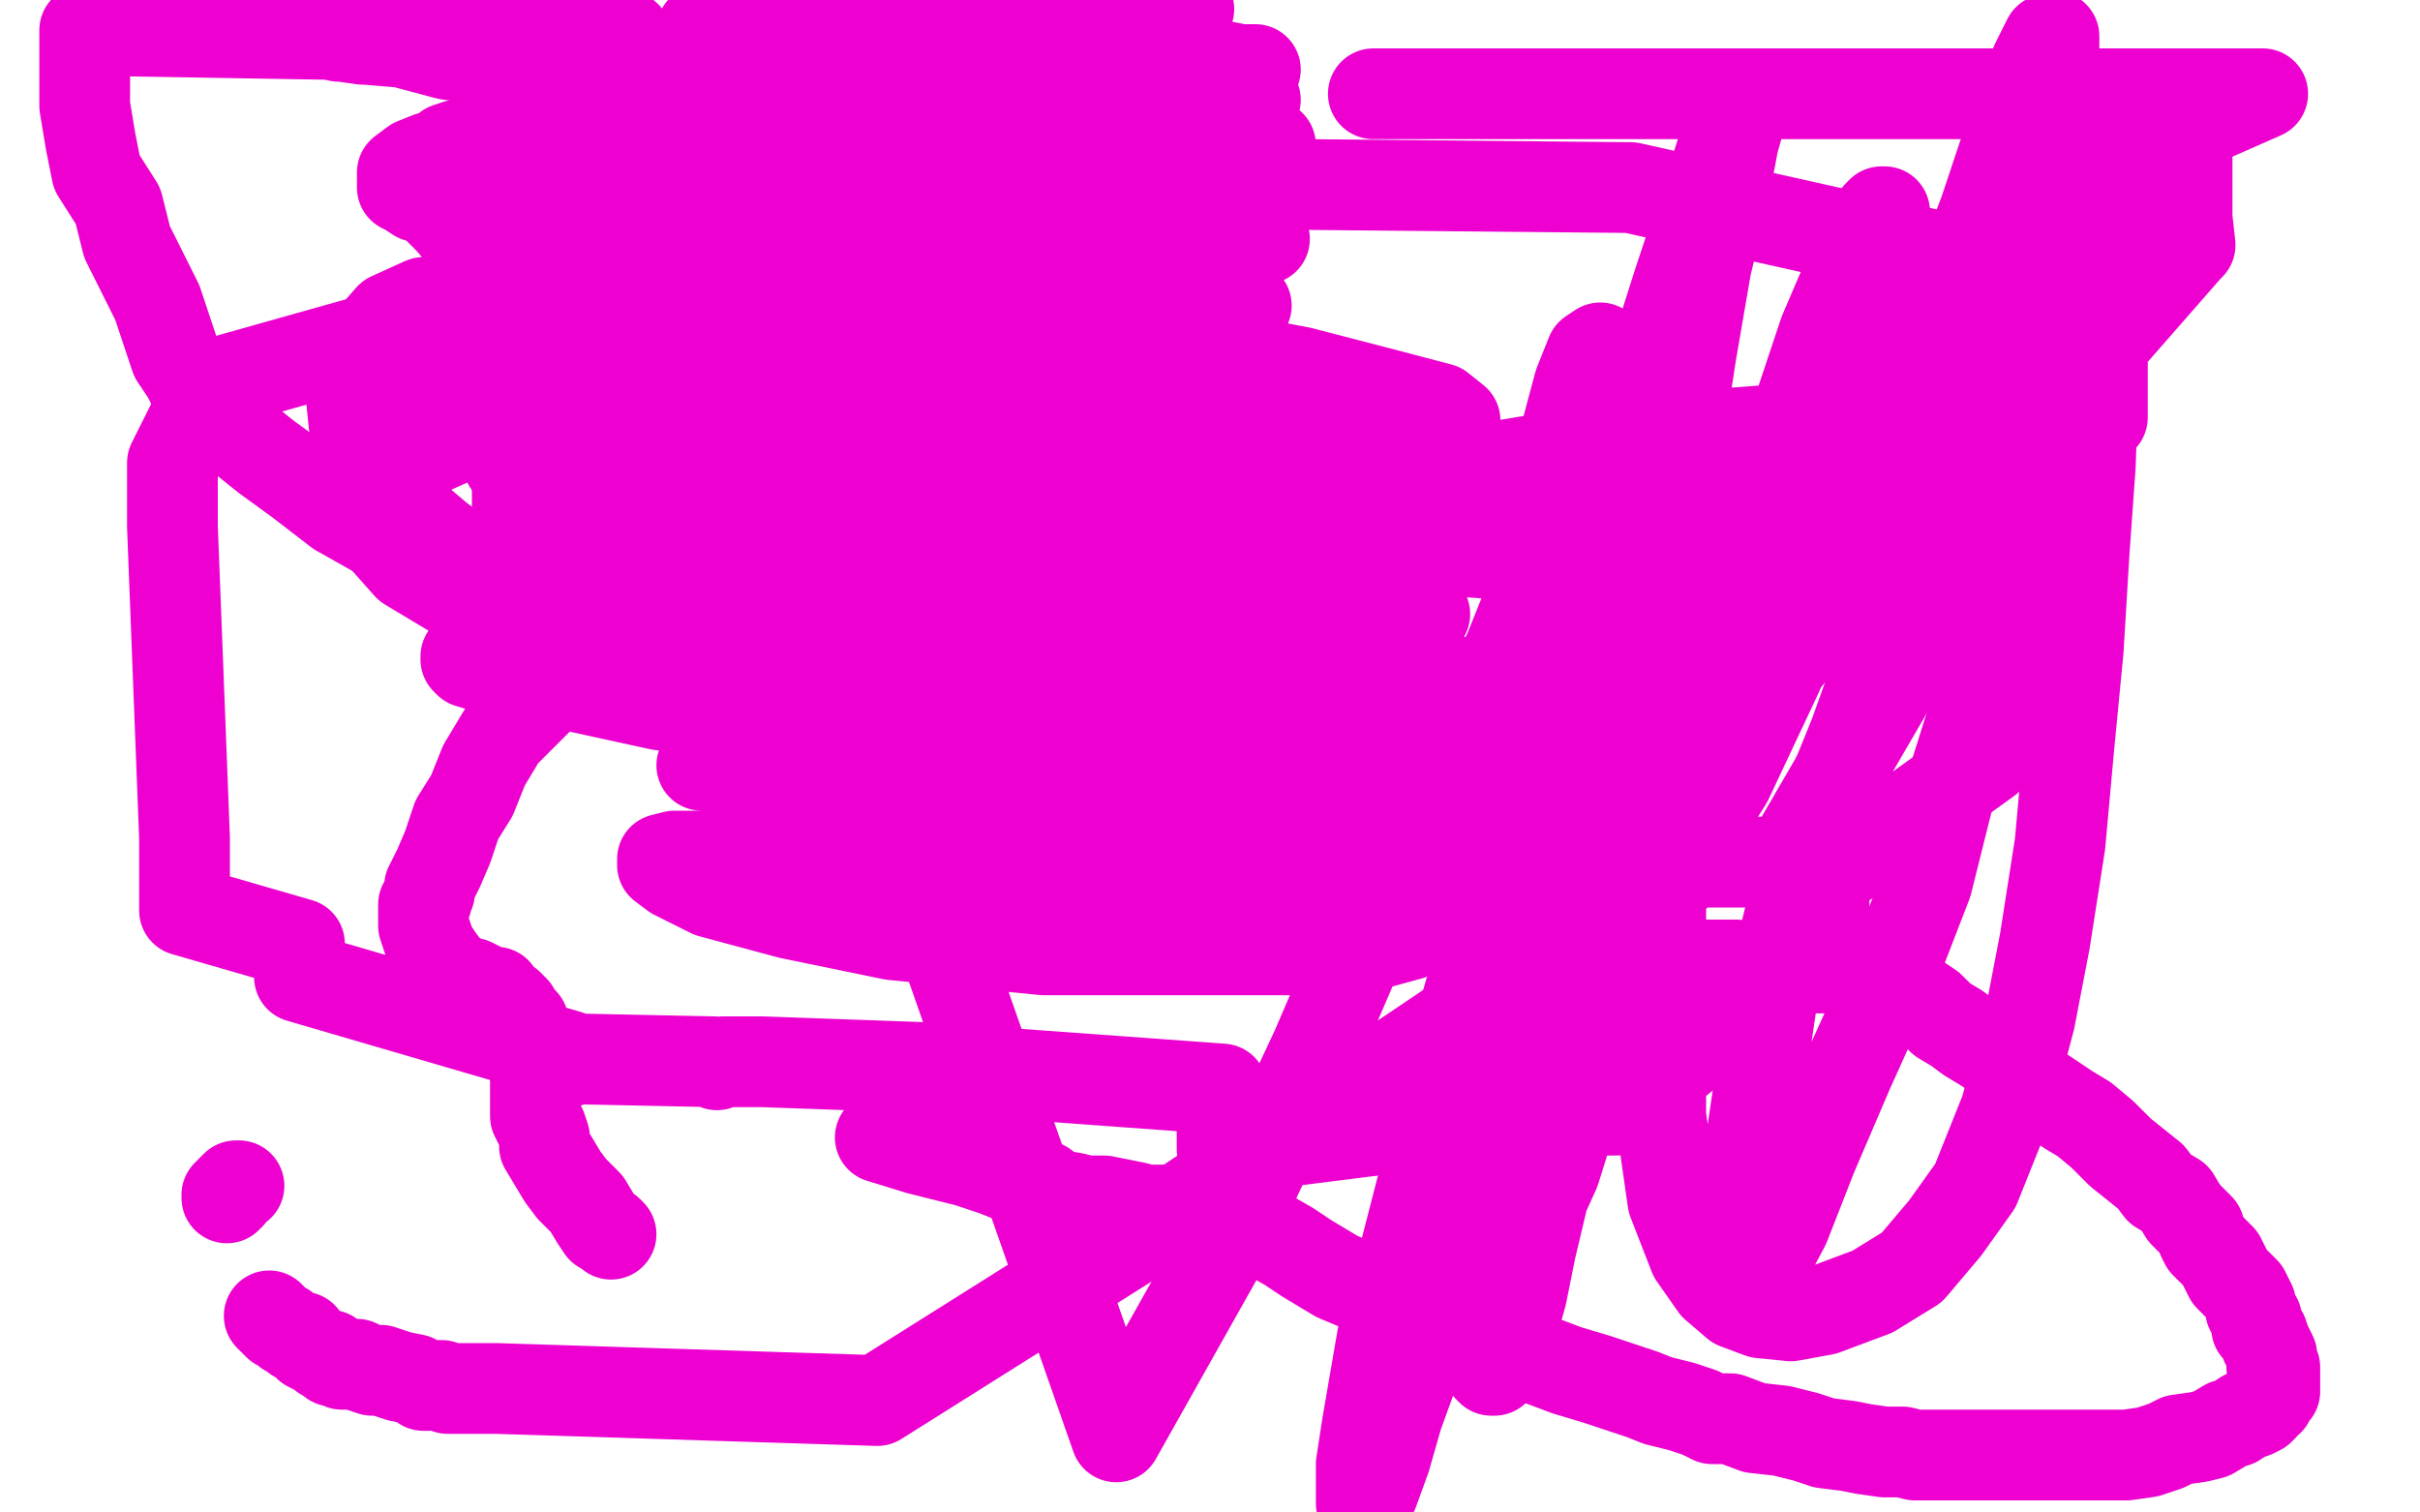 <?xml version="1.0" standalone="no"?>
<!DOCTYPE svg PUBLIC "-//W3C//DTD SVG 1.1//EN"
"http://www.w3.org/Graphics/SVG/1.1/DTD/svg11.dtd">

<svg width="800" height="500" version="1.1" xmlns="http://www.w3.org/2000/svg" xmlns:xlink="http://www.w3.org/1999/xlink" style="stroke-antialiasing: false"><desc>This SVG has been created on https://colorillo.com/</desc><rect x='0' y='0' width='800' height='500' style='fill: rgb(255,255,255); stroke-width:0' /><circle cx="384.5" cy="111.5" r="2" style="fill: #000000; stroke-antialiasing: false; stroke-antialias: 0; opacity: 1.0"/>
<circle cx="304.5" cy="108.5" r="2" style="fill: #000000; stroke-antialiasing: false; stroke-antialias: 0; opacity: 1.0"/>
<polyline points="297,107 298,107 298,107 371,106 385,106 384,121 384,122 384,122 384,142 384,143 384,143 384,144 384,144 383,157 383,158 383,158 383,159 383,159 383,160 383,160 383,160 383,160 380,167 379,168 379,168 378,167 378,167 378,167 378,167 376,174 375,174 375,174 375,174 375,174 374,174 374,174 374,174 374,174 371,181 370,181 370,181 369,181 369,181 368,181 368,181 368,181 368,181 367,181 367,181 363,184 362,184 362,184 361,184 361,184 356,184 355,184 355,184 354,184 354,184 353,184 353,184 349,184 349,184 349,184 348,184 348,184 347,184 347,184 343,184 342,184 342,184 341,184 341,184 337,183 332,182 332,181 332,181 332,181 332,181 326,178 326,177 326,177 326,176 326,176 326,176 326,176 326,175 326,175 321,172 320,172 320,172 320,172 320,172 319,172 319,172 313,164 313,163 313,163 313,162 313,162 313,162 313,162 313,161 313,161 313,160 313,160 304,152 303,152 303,152 303,152 303,152 302,152 302,152 302,152 302,152 302,152 302,152 301,152 301,152 301,152 301,152 299,142 299,141 299,141 299,141 299,141 299,140 299,140 299,139 299,139 299,138 299,138 299,137 299,137 296,122 296,121 296,121 296,120 296,120 296,119 296,119 296,106 296,108 296,109 296,109 296,110 296,110 296,111 296,111 296,112 296,112 296,113 296,113 296,114 296,114 296,115 296,115 296,116 296,116 296,117 296,117 295,131 295,132 295,132 295,133 295,133 295,134 295,134 295,135 295,135 295,136 295,136 295,137 295,137 295,138 295,138 295,139 295,139 295,140 295,140 295,141 295,141 295,142 295,142 295,144 295,144 295,152 295,153 295,153 295,154 295,154 295,155 295,155 295,156 295,156 295,157 295,157 295,158 295,158 295,159 295,159 307,169 307,170 307,170 307,171 307,171 307,172 307,172 307,173 307,173 307,174 307,174 307,174 307,174 307,174 319,179 321,179 321,179 322,179 322,179 323,179 323,179 324,179 324,179 325,179 325,179 326,179 326,179 328,179 328,179 329,179 329,179 330,179 330,179 332,179 333,179 345,181 346,181 346,181 347,181 347,181 348,181 348,181 349,181 349,181 350,181 350,181 350,181 350,181 352,181 352,181 353,181 353,181 354,181 354,181 356,181 356,181 357,181 357,181 360,181 360,181 361,181 361,181 362,181 363,181" style="fill: none; stroke: #000000; stroke-width: 5; stroke-linejoin: round; stroke-linecap: round; stroke-antialiasing: false; stroke-antialias: 0; opacity: 1.0"/>
<polyline points="319,165 318,165 318,165 318,166 318,166 318,167 318,167 318,168 318,168 318,169 318,169 318,168 318,167 317,165 316,164 315,163 315,161 314,161 314,159 313,159 312,158 312,159 312,160 312,161 312,162 312,163 312,164 313,165 313,166 314,166 314,165 314,164 314,163 314,162 313,161 312,158 311,158 310,156 310,155 309,154 308,154 308,153 307,153 307,154 307,155 307,156 307,157 307,156 307,155 307,154 307,153 306,152 305,151 304,151 304,150 305,152 305,153 307,154 308,156 309,158 310,159 311,160 311,162 312,163 313,164 313,165 314,165 315,165 316,165 316,166 317,166 318,166 319,166 320,167 321,167 322,167 322,168 323,168 323,169 324,169 325,169 326,169 327,169 327,170 326,170 325,170 324,170 323,170 322,170 321,169 320,169 320,170 321,170 322,170 323,170 324,170 324,171 324,172 325,172 326,172 327,172 328,172 329,172 330,172 331,172 330,173 329,173 329,174 328,174 326,174 325,174 324,174 323,174 322,174 321,174 320,174 319,174 318,173 318,172 317,171 316,170 315,169 315,168 314,167 313,167 313,166 313,165 312,165 312,164 311,164 310,163 310,162 309,161 308,161 308,160 307,159 307,158 306,158 306,157 305,157 305,156 305,155 304,155 304,154 304,153 304,152 304,151 304,152 303,152 303,153 303,154 303,152 303,151 303,150 303,149 303,148 303,147 303,146 303,145 303,144 303,143 303,142 303,141 303,140 303,139 303,138 303,137 303,136 303,135 303,134 303,133 303,132 303,131 303,130 303,129 303,128 303,127 305,129 305,132 307,134 308,136 309,139 311,141 312,144 313,145 314,146 314,147 314,148 314,149 314,151 314,153 314,154 314,155 314,157 314,158 314,159 314,160 314,161 314,162 314,163 314,164 314,165 314,166 314,167 314,168 314,169 314,170 314,171 314,172 314,173 313,173 312,173 312,172 311,171 310,171 309,170 309,169 308,169 308,168 308,167 307,167 307,166 306,166 306,165 305,165 304,164 304,163 303,163 303,162 302,162 302,161 302,160 302,159 302,158" style="fill: none; stroke: #ffffff; stroke-width: 5; stroke-linejoin: round; stroke-linecap: round; stroke-antialiasing: false; stroke-antialias: 0; opacity: 1.0"/>
<polyline points="337,179 336,179 336,179 335,179 334,179 333,179 332,179 331,179 330,179 329,179 328,179 326,179 325,179 324,179 323,179 322,179 321,179 320,179 319,179 319,178 318,178 317,178 316,178 316,177 315,177 315,176 314,176 313,176 312,176 312,175 311,175 310,174 310,174 310,173 310,173 309,173 309,173 308,173 308,173 308,172 308,172 307,172 307,172 306,171 306,171 306,170 306,170 305,170 305,170 304,170 304,170 304,169 303,168 302,168 302,167 302,166 301,166 301,165 301,164 300,164 300,163 300,162 299,162 299,161 298,161 298,160 298,159 297,158 296,158 296,157 296,156 296,155 295,154 295,153 295,152 295,151 295,150 295,149 295,148" style="fill: none; stroke: #000000; stroke-width: 5; stroke-linejoin: round; stroke-linecap: round; stroke-antialiasing: false; stroke-antialias: 0; opacity: 1.0"/>
<polyline points="298,108 297,108 297,108 296,108 296,108 295,108 295,108 293,108 293,108 293,109 293,109 292,109 292,109 290,110 290,110 289,110 289,110 288,111 288,111 288,112 288,112 287,113 286,114 285,115 283,117 282,118 281,120 279,121 278,123 276,125 275,126 274,128 272,129 272,131 271,131 270,133 269,134 267,135 267,136 266,137 264,138 264,139 263,140 262,141 261,142 260,143 259,143 259,144 258,144 258,145 257,145 256,147 255,148 254,149 253,150 252,152 252,153 251,154 250,155 250,156 249,157 249,158 249,159 248,159 248,161 247,162 246,164 245,165 244,165 244,166 243,166 242,167 241,168 241,166 241,165 241,164 242,163 243,162 243,161 243,160 243,159 243,158 243,157 244,155 244,154 244,153 244,152 245,152 245,151 245,150 245,149 246,149 246,148 246,147 246,146 247,145 247,144 248,143 248,142 249,142 249,141 250,140 250,139 251,137 252,136 252,135 253,135 254,134 254,133 255,132 256,132 256,131 257,130 258,129 259,128 260,127 260,126 261,125 261,124 262,123 263,122 264,122 264,121 265,120 265,119 265,118 266,118 266,116 267,116 268,115 268,114 269,114 269,113 270,113 270,112 271,111 272,111 273,110 273,109 274,109 274,108 275,107 276,106 277,106 277,105 277,104 278,104 279,103 280,102 280,101 281,101 282,100 283,100 284,99 285,99 286,98 287,98 287,97 288,97 289,97 290,97 291,97 292,97 294,96 295,95 296,95 297,94 298,94 299,94 300,94 300,93 301,93 302,93 303,92 304,92 305,92 305,91 306,91 307,91 308,91 308,90 309,89 310,89 312,89 312,88 313,88 313,87 314,87 315,86 316,86 317,86 318,85 319,85 320,85" style="fill: none; stroke: #ed00d0; stroke-width: 5; stroke-linejoin: round; stroke-linecap: round; stroke-antialiasing: false; stroke-antialias: 0; opacity: 1.0"/>
<polyline points="300,104 300,105 300,105 299,106 299,106 298,107 298,107 298,109 298,109 297,109 297,109 296,111 296,111 295,113 295,113 295,115 295,115 294,116 294,116 293,117 293,117 293,118 293,118 292,120 292,120 291,121 291,121 291,124 290,125 289,128 288,129 287,132 286,133 286,134 285,136 285,139 284,140 283,142 283,143 282,145 282,146 281,147 280,150 280,151 280,152 280,154 279,157 279,158 279,160 279,161 279,164 279,166 279,168 279,171 279,173 279,175 279,176 279,178 279,180 279,181 278,183 278,184 278,186 278,187 278,188 278,189 278,191 278,192 278,194 278,195 278,197 278,198 278,199 278,201 278,202 278,203 278,204 278,206 278,207 278,208 278,209 278,211 278,212 278,213 278,214 278,215 278,216 278,217 278,216 278,215 278,213 278,212 279,210 280,209 280,207 282,205 282,203 283,201 284,199 285,196 286,194 286,193 286,191 287,189 288,186 289,183 291,180 293,176 294,172 297,169 298,167 301,163 302,161 303,158 304,157 305,155 306,153 307,151 308,149 309,147 310,145 311,142 312,139 313,138 313,136 313,135 313,133 313,132 314,131 314,130 315,129 315,128 315,127 315,126 316,125 316,124 317,123 318,121 319,121 320,120 320,119 321,119 321,118 323,117 324,117 325,116 326,115 326,114 324,117 323,119 321,122 319,127 318,134 316,141 315,149 314,158 313,165 312,175 311,183 311,190 311,198 311,204 311,211 311,218 311,223 311,229 311,234 311,238 311,241 311,245 311,248 311,250 311,252 311,253 311,254 311,255 311,252 311,244 312,236 312,226 313,217 316,205 318,190 319,172 323,160 328,144 330,131 332,120 333,109 336,101 336,96 336,93 336,91 334,92 334,94 333,95 332,96 331,99 330,104 328,111 326,120 322,131 319,147 316,160 314,175 314,190 314,203 314,214 314,223 314,232 314,240 314,246 314,252 314,254 314,257 314,258 314,259 315,259 316,259 317,259 317,258 318,258 318,257 318,253 318,245 318,237 318,231 319,221 319,212 320,200 320,185 320,172 321,156 321,141 321,128 322,117 322,106 322,98 322,94 322,91 322,90 322,93 319,103 317,114 317,126 315,140 313,157 310,175 309,193 309,212 307,229 307,242 307,255 308,267 308,275 308,282 308,288 308,289 310,287 312,286 315,281 318,273 321,266 324,255 329,244 331,229 333,216 337,199 340,181 340,168 340,154 340,142 340,132 340,124 340,119 340,115 340,114 339,117 338,128 338,141 338,156 338,172 336,194 335,217 333,237 332,257 332,271 332,282 332,292 332,300 332,306 332,308 334,307 337,303 340,292 342,279 345,269 349,251 354,228 360,193 371,163 377,131 382,102 389,82 394,68 397,61 398,57 399,55 398,59 393,70 387,84 379,104 365,135 346,165 328,194 312,219 294,241 277,261 261,279 251,289 243,297 240,301 238,303 241,299 249,291 256,284 264,272" style="fill: none; stroke: #ed00d0; stroke-width: 5; stroke-linejoin: round; stroke-linecap: round; stroke-antialiasing: false; stroke-antialias: 0; opacity: 1.0"/>
<polyline points="427,295 422,295 422,295 411,295 411,295 402,295 402,295 391,295 391,295 376,295 376,295 363,295 363,295 349,295 349,295 335,295 335,295 321,295 321,295 308,295 308,295 300,295 300,295 296,295 296,295 293,295 293,295 302,295 315,296 330,297 344,298 361,299 375,299 385,299 394,299 398,299 400,299 397,299 389,298 374,295 353,291 328,290 300,288 275,287 253,287 238,287 229,287 224,287 223,287 227,287 241,287 255,287 273,287 298,287 317,287 336,287 356,287 369,287 379,287 389,285 396,285 397,285 396,285 392,285 381,285 365,285 340,285 318,285 291,285 275,285 260,285 252,285 247,285 246,285 247,285 253,283 262,278 276,276 291,273 306,271 318,269 331,266 344,264 354,263 360,261 364,260 365,260 364,260 362,261 358,263 351,265 340,266 330,268 320,268 308,268 296,268 283,268 272,265 264,264 258,262 256,262 257,262 261,262 271,262 286,262 306,262 333,262 364,263 392,265 416,265 429,265 440,265 444,265 442,265 436,265 425,263 407,262 384,259 361,258 337,258 312,258 292,256 276,256 262,256 253,256 250,256 254,255 262,255 271,255 286,255 300,255 315,255 328,255 341,255 356,255 367,255 376,255 384,255 388,254 389,253 390,253 386,253 375,254 362,255 343,253 316,253 289,253 264,253 250,253 238,253 232,253 233,253 238,252 247,250 261,248 277,248 301,248 325,245 343,242 357,242 368,240 379,238 386,236 390,235 391,234 388,234 380,234 368,234 354,234 338,234 324,234 311,234 302,234 294,232 289,232 289,231 292,229 296,227 306,225 313,223 324,222 335,220 345,218 355,216 365,211 374,207 384,204 390,202 393,200 394,200 391,200 384,200 372,198 357,198 337,198 315,198 301,198 286,198 277,198 270,198 267,198 271,196 277,194 286,193 297,193 309,191 322,191 335,189 349,187 361,185 370,185 380,182 385,182 387,182 388,182 387,182 384,183 379,184 369,186 357,189 343,190 331,191 318,191 305,191 294,188 286,186 284,185 283,185 284,184 287,181 293,178 301,176 313,174 327,173 344,171 357,170 372,167 385,165 396,163 406,162 410,161 411,161 409,161 405,161 400,161 389,163 377,165 364,166 345,167 329,167 314,167 300,167 289,165 280,163 277,162 280,160 287,158 296,158 308,156 323,156 336,156 351,156 363,154 372,154 379,153 382,152 385,151 387,149 388,149 387,149 383,149 374,149 365,149 353,149 340,149 325,149 312,149 302,146 294,144 289,141 289,140 292,139 298,135 306,132 317,131 330,130 345,130 361,128 374,128 384,128 393,128 399,127 403,127 404,126 404,125 402,125 399,125 391,127 383,127 368,127 355,127 341,127 324,127 311,127 298,124 287,123 280,122 276,121 278,121 283,121 292,122 303,123 316,124 328,124 342,125 356,125 368,125 379,125 387,125 392,125 395,124 397,121 398,121 396,121 388,121 378,122 363,122 347,122 330,120 310,120 296,118 284,116 276,115 270,114 269,114 273,114 281,110 290,109 301,109 313,107 326,107 341,107 353,107 365,105 377,105 385,105 390,105 393,105 394,105 392,105 387,107 380,108 371,110 361,111 350,113 338,116 329,118 316,119 305,119 291,119 275,119 262,117 247,116 238,116 234,115 233,115 235,115 242,114 252,114 264,114 278,114 294,114 311,114 325,114 340,114 353,114 368,111 377,110 390,107 399,106 405,105 409,102 412,101 410,101 403,101 395,101 385,101 374,101 362,101 349,101 336,99 324,99 312,95 303,92 297,89 295,87 294,86 295,85 298,83 302,82 308,81 315,79 325,78 335,75 345,74 357,73 369,73 381,71 389,71 394,71 396,70 395,70 391,72 384,74 376,75 365,78 353,78 339,79 325,79 311,79 294,77 280,76 265,74 253,72 247,70 245,70 247,69 254,69 264,69 277,69 291,69 306,69 324,69 339,69 355,69 369,69 381,67 392,66 399,66 404,65 407,63 402,63 395,63 386,63 377,63 366,64 355,64 342,64 331,64 321,64 310,64 301,64 293,64 289,64 287,63 287,62 288,62 291,60 297,58 304,55 311,53 320,51 329,49 340,47 350,44 361,43 371,42 380,42 387,42 391,42 393,42 392,43 389,46 384,50 377,51 367,53 356,55 342,55 325,56 309,56 292,54 277,53 264,52 253,52 248,52 245,52 248,52 255,52 266,52 276,52 289,52 304,52 322,52 339,52 358,52 377,52 391,52 403,52 413,49 418,49 420,48 419,47 413,46 404,45 391,44 374,43 358,43 343,43 333,43 322,43 315,43 308,43 304,42 301,41 300,41 300,40 301,39 302,38 303,38 305,36 312,34 319,33 328,33 340,33 353,33 366,33 381,33 394,33 403,33 410,33 414,33 415,33 413,33 408,33 399,33 387,33 372,31 354,31 334,29 307,28 282,28 260,28 243,26 234,26 229,26 229,25 233,25 243,25 256,25 273,25 295,26 318,27 339,27 359,27 373,27 388,25 400,25 408,25 414,23 415,23 414,23 410,23 400,21 387,20 368,19 345,15 316,10 286,3 362,0 372,1 380,2 386,3 390,3 392,3 393,3 391,3 383,5 372,7 360,7 344,8 327,9 309,10 287,10 268,10 254,10 242,10 235,10 232,10 236,10 246,10 256,10 271,11 284,12 301,12 317,12 332,12 342,10 352,9 363,7 371,7 376,5 379,4 381,3 379,3 372,6 361,9 347,14 326,18 303,19 273,19 241,19 211,19 180,17 150,15 132,13 120,13 113,12 112,12 115,12 121,13 133,14 148,18 169,21 187,25 205,26 225,27 252,29 287,34 312,37 337,37 357,38 369,38 377,40 379,40 378,40 377,41 372,42 364,43 355,45 342,45 325,46 300,46 273,46 251,46 232,46 218,46 207,46 199,46 198,46 199,46 206,46 221,47 238,49 263,52 286,55 312,56 335,59 351,59 366,59 374,59 378,59 379,59 376,59 369,60 357,60 341,60 314,60 284,60 254,60 226,60 205,60 191,58 183,58 182,57 184,57 194,56 210,56 238,57 266,59 303,66 342,69 370,72 395,74 411,76 416,78 418,79 416,79 410,80 400,81 386,81 364,81 337,81 306,79 276,77 241,72 210,69 189,63 178,62 175,62 176,62 184,61 199,61 222,65 253,70 287,75 319,80 349,88 370,94 383,97 386,100 385,101 380,103 371,104 352,107 325,107 294,105 264,103 232,97 199,88 184,86 176,85 175,85 176,84 184,84 200,84 228,85 260,90 300,99 347,107 393,116 430,123 457,130 476,135 481,139 476,141 466,143 450,144 417,144 384,142 354,140 326,139 307,139 297,139 294,139 296,139 306,139 320,139 337,140 357,141 377,144 389,145 398,146 399,147 394,147 384,148 363,148 334,148 304,148 265,146 233,146 208,146 195,146 189,146 189,147 194,149 209,152 238,159 268,165 300,172 334,179 365,182 388,185 397,188 395,188 389,190 372,191 345,191 315,191 288,191 263,191 249,191 242,191 240,193 243,192 256,192 280,192 310,192 346,193 387,197 429,200 457,202 469,203 471,203 470,203 462,204 439,205 409,205 374,205 340,208 310,209 283,209 270,211 262,211 261,212 263,213 270,214 282,214 298,215 320,215 340,215 356,215 368,215 377,215 380,214 375,214 363,214 353,214 341,214 330,218 320,220 312,225 304,231 301,234 300,236 300,237 301,238 306,243 318,248 341,260 374,274 411,290 444,302 458,306 466,307 468,308 467,308 462,308 454,308 444,308 428,308 410,306 396,306 381,306 369,306 363,306 359,306 357,306 358,306 365,305 374,305 382,305 390,305 396,304 399,304 401,302 400,302 397,301 390,300 381,298 365,294 348,293 332,289 319,288 308,287 304,285 303,285 306,283 316,282 329,282 349,282 374,282 401,282 423,283 440,283 453,283 460,283 461,283 457,283 448,284 434,285 414,285 384,285 354,285 316,285 275,283 242,283 223,283 219,284 219,286 223,289 235,295 261,302 295,309 345,314 383,314 413,314 438,314 455,312 466,309 471,306 471,304 471,303 469,300 463,297 453,293 438,290 415,287 385,287 355,287 320,287 295,287 281,287 271,287 269,287 270,287 277,286 292,284 314,283 342,282 376,276 405,272 429,267 445,262 453,258 456,255 456,254 454,251 447,247 430,239 399,234 362,227 317,220 270,216 223,214 191,214 166,214 157,216 154,217 154,218 155,219 165,222 186,226 218,233 257,238 294,243 338,245 371,247 401,247 423,247 434,247 437,247 436,247 432,247 420,247 399,245 371,242 337,237 306,235 278,234 256,232 246,232 244,232 248,232 264,232 295,233 333,233 376,234 420,234 460,234 490,234 515,234 528,234 532,234 533,233 531,233 523,232 502,230 476,224 442,219 401,208 356,198 308,189 275,178 258,172 253,170 253,169 255,169 269,168 289,166 322,166 362,166 403,166 444,167 475,169 489,169 497,169 496,169 491,169 474,167 444,166 413,164 380,162 344,159 316,157 293,156 281,156 276,156 275,156 276,156 284,156 302,156 330,157 360,157 389,157 420,158 442,158 452,158 458,158 453,158 443,158 430,158 411,159 396,159 382,160 370,162 359,163 353,165 350,166 349,167 349,168 351,168 360,168 378,170 403,171 434,173 462,174 493,179 513,182 525,182 530,182 529,182 523,182 509,183 493,183 465,181 434,178 398,172 369,168 344,166 330,165 323,165 322,165 328,165 343,166 362,167 389,168 420,172 448,172 467,173 479,173 486,173 487,173 483,172 474,170 459,167 437,162 406,157 374,150 339,143 302,136 268,132 237,128 219,125 208,125 206,125 207,125 213,125 225,126 242,130 266,136 291,142 315,148 342,155 355,156 363,158 366,158 367,158 366,158 364,158 359,158 350,158 333,158 319,158 304,158 290,158 279,158 269,158 263,158 262,159 266,159 275,157 286,157 299,157 313,157 330,157 341,157 353,157 359,156 361,155 358,154 351,153 336,152 313,148 279,141 237,136 203,132 173,131 151,131 138,131 130,131 136,131 147,129 160,129 176,129 195,129 218,127 235,126 249,126 266,126 279,126 291,126 299,126 304,126 305,126 303,127 300,128 293,131 281,133 265,133 245,133 229,133 214,133 201,133 191,136 188,136 188,137 192,138 207,138 227,138 257,138 287,138 316,138 341,138 352,136 358,135 357,134 353,134 339,132 319,131 289,131 251,131 215,131 187,134 157,142 139,150 130,157 124,165 123,171 127,178 135,187 150,196 180,204 212,211 244,216 274,217 304,217 323,217 333,214 339,208 341,204 341,198 338,189 332,177 324,167 312,157 297,145 279,133 258,123 236,116 221,114 207,114 197,116 187,120 180,127 174,136 171,147 171,158 171,170 174,179 178,189 185,195 195,203 210,210 226,214 243,215 262,215 285,213 305,210 325,205 333,200 339,194 342,187 342,181 339,172 332,162 320,150 300,137 273,120 240,108 205,99 177,98 156,98 140,100 129,105 122,113 117,121 116,130 117,140 122,151 132,167 145,178 161,190 177,200 194,205 215,209 232,210 245,210 259,210 268,208 275,205 279,203 281,198 281,194 281,188 278,180 273,173 266,165 256,156 241,148 221,141" style="fill: none; stroke: #ed00d0; stroke-width: 30; stroke-linejoin: round; stroke-linecap: round; stroke-antialiasing: false; stroke-antialias: 0; opacity: 1.0"/>
<polyline points="203,137 189,135 180,135 173,135 168,138 167,142 167,145 167,149 168,153 175,159 182,166 191,171 200,177 211,179 221,181 229,182 238,182 245,182 253,180 259,180 263,178 264,176 264,175 262,172 258,166 248,159 233,151 215,142 191,135 175,132 163,129 152,129 147,129 145,129 144,130 144,131 144,132 146,133 150,136 156,139 166,144 177,148 188,151 202,155 214,158 227,160 239,161 250,161 259,159 263,159 265,157 266,154 266,149 266,143 262,136 257,129 250,120 238,111 227,103 214,96 202,91 192,88 184,87 179,87 175,88 174,90 172,92 172,95 172,98 172,101 173,103 174,105 178,106 182,109 190,110 199,113 208,114 218,114 226,114 233,113 238,111 243,108 246,105 248,102 249,99 249,95 248,90 243,83 238,77 232,71 225,64 216,59 206,56 196,52 182,52 170,52 161,52 152,52 142,52 137,54 133,57 133,59 133,60 133,62 135,63 138,65 145,67 151,69 159,70 167,70 175,70 180,70 187,69 193,67 197,65 201,63 203,62 203,60 203,59 202,57 201,56 198,53 192,51 185,50 178,49 170,48 162,48 155,48 151,48 148,49 146,51 144,53 143,55 143,58 143,61 143,65 145,69 149,73 154,79 161,86 171,91 182,95 193,99 204,102 215,103 224,104 235,104 242,104 248,104 253,103 255,103 256,102" style="fill: none; stroke: #ed00d0; stroke-width: 30; stroke-linejoin: round; stroke-linecap: round; stroke-antialiasing: false; stroke-antialias: 0; opacity: 1.0"/>
<polyline points="532,321 533,320 533,320 535,320 535,320 538,319 538,319 541,319 541,319 544,319 544,319 546,319 546,319 548,319 548,319 550,319 550,319 552,319 552,319 554,319 554,319 558,319 558,319 561,319 561,319 564,319 564,319 568,319 574,319 579,320 585,320 592,320 599,320 604,320 607,320 611,320 616,322 620,323 626,325 629,328 632,329 635,331 638,333 642,337 647,340 651,343 656,346 662,350 668,357 675,361 684,367 689,370 695,375 701,381 706,385 711,389 714,393 719,396 722,401 724,403 727,406 728,409 729,411 732,414 734,416 735,418 737,422 740,425 742,427 744,431 744,433 745,435 746,436 746,439 748,441 749,444 750,446 751,448 751,450 751,452 752,452 752,453 752,454 752,455 752,456 752,457 752,458 752,460 750,461 750,463 748,464 748,465 747,466 745,467 742,468 739,470 736,471 731,474 727,475 720,476 716,478 710,480 703,481 696,481 688,481 681,481 676,481 670,481 666,481 661,481 658,481 654,481 648,481 645,481 641,481 637,481 633,481 629,480 623,480 616,479 611,478 603,477 597,475 589,473 580,472 572,469 566,469 562,467 556,465 552,464 548,463 543,461 540,460 537,459 534,458 528,456 518,453 510,450 501,447 492,442 481,438 468,433 454,427 442,422 432,416 426,412 419,408 412,406 406,404 398,403 392,401 386,400 382,400 379,400 375,399 370,398 365,397 359,397 355,396 349,395 345,392 339,391 329,387 320,384 304,380 291,376" style="fill: none; stroke: #ed00d0; stroke-width: 30; stroke-linejoin: round; stroke-linecap: round; stroke-antialiasing: false; stroke-antialias: 0; opacity: 1.0"/>
<polyline points="79,392 78,392 78,392 77,393 77,393 76,394 76,394 76,395 76,395 75,395 75,395 75,396 75,396" style="fill: none; stroke: #ed00d0; stroke-width: 30; stroke-linejoin: round; stroke-linecap: round; stroke-antialiasing: false; stroke-antialias: 0; opacity: 1.0"/>
<polyline points="89,435 91,437 91,437 92,438 92,438 94,439 94,439 95,440 95,440 97,441 97,441 98,442 98,442 100,442 100,442 100,443 100,443 101,444 101,444 102,445 102,445 104,446 104,446 106,447 106,447 107,448 107,448 109,448 109,449 110,450 112,450 113,451 114,451 117,451 118,451 120,452 123,453 126,453 129,454 132,455 137,456 140,458 143,458 146,458 148,459 150,459 153,459 155,459 156,459 157,459 159,459 160,459 161,459 162,459 163,459 164,459 290,463 379,407 560,285 561,285 561,285 563,285 563,285 566,285 566,285 568,285 568,285 570,285 570,285 573,285 573,285 575,285 575,285 581,285 581,285 584,285 584,285 585,285 585,285 589,285 589,285 591,285 591,285 652,180 652,178 652,178 652,177 652,177 652,176 652,176 652,175 652,175 652,175 652,175 652,173 652,173 652,172 652,172 652,170 652,168 652,165 652,162 652,157 686,121 686,119 686,119 686,114 686,114 651,88 651,87 651,87 539,62 538,62 538,62 432,61 327,62 326,62 326,62 325,62 325,62 323,62 323,62 319,62 319,62 316,62 316,62 313,62 313,62 311,62 311,62 308,62 308,62 305,62 305,62 301,62 301,62 70,127 57,153 57,154 57,154 57,159 57,159 57,166 57,166 57,171 57,171 57,173 57,173 57,174 57,174 61,277 61,280 61,280 61,287 61,287 61,295 61,295 61,299 61,299 61,301 61,301 99,312 99,314 99,314 99,318 99,318 99,322 99,322 99,323 99,323 99,323 99,323 188,349 188,350 188,350 188,351 188,351 188,350 188,350 236,351 237,352 237,352 239,351 239,351 241,351 241,351 243,351 243,351 244,351 244,351 245,351 245,351 247,351 247,351 249,351 249,351 252,351 252,351 308,353 308,355 308,355 308,355 308,355 308,355 308,355 308,355 308,355 308,354 308,354 308,353 308,353 404,360 404,365 404,365 404,374 404,374 404,378 404,378 404,379 404,379 404,380 404,380 404,380 404,380 507,367 508,367 508,367 514,367 514,367 524,367 524,367 534,367 534,367 603,312 603,307 603,307 603,297 603,297 603,290 603,290 657,251 657,249 657,249 657,238 657,238 657,228 657,228 657,220 657,220 676,190 677,189 677,189 676,182 676,182 676,174 676,174 676,162 676,162 676,154 676,154 695,138 695,135 695,135 695,123 695,123 695,114 695,114 723,82 724,81 724,81 723,72 723,72 723,65 723,65 723,57 723,57 723,49 723,49 723,42 723,42 748,31 744,31 744,31 737,31 737,31 729,31 729,31 721,31 721,31 715,31 715,31 710,31 710,31 704,31 704,31 700,31 700,31 696,31 696,31 692,31 692,31 687,31 687,31 685,31 685,31 683,31 683,31 681,31 680,31 679,31 677,31 675,31 672,31 669,31 663,31 653,31 642,31 629,31 611,31 597,31 579,31 568,31 561,31 555,31 551,31 549,31 549,31 548,31 556,31 573,31 591,31 615,31 632,31 646,31 657,31 664,31 665,31 662,31 651,31 635,31 613,31 580,31 549,31 518,31 489,31 473,31 464,31 462,31 462,31 465,31 471,31 481,31 496,31 511,31 531,31 557,31 575,31 592,31 603,31 607,31 608,31 608,31 606,31 602,31 592,31 575,31 560,31 538,31 518,31 497,31 477,31 462,31 456,31 454,31 454,31 455,31 457,31 462,31 470,31 481,31 493,31 508,31 522,31 541,31 555,31 567,31 576,31 580,31 583,31 584,31 585,31 581,31 579,31 576,31 574,31 573,31 572,31 571,31 570,31 570,31 570,31 570,31 570,31 570,31 570,31 570,31 570,31 570,31 570,31 570,31 567,31 567,31 567,31 567,31 567,31 567,31 567,31 567,31 567,31 567,31 567,31 567,31 567,31 567,31 567,31" style="fill: none; stroke: #ed00d0; stroke-width: 30; stroke-linejoin: round; stroke-linecap: round; stroke-antialiasing: false; stroke-antialias: 0; opacity: 1.0"/>
<polyline points="598,140 596,140 596,140 588,142 588,142 575,143 575,143 558,144 558,144 535,149 535,149 514,151 514,151 496,154 496,154 484,157 484,157 476,161 476,161 473,162 473,162 472,163 472,163 473,163 478,163 487,163 498,163 512,163 527,161 540,160 551,158 562,155 568,154 571,152 572,152 565,152 553,152 536,154 513,157 483,167 457,180 438,192 426,203 417,213 412,218 411,222 411,224 411,225 412,225 416,225 425,225 437,225 452,226 466,226 484,226 509,226 526,224 546,223 561,222 573,222 582,219 586,219 590,218 591,217 591,216 589,216 578,222 560,230 537,241 521,250 504,261 490,273 480,279 475,283 475,284 477,284 481,279 491,271 503,259 523,242 548,222 584,194 615,168 638,147 657,126 667,112 670,103 672,93 672,88 670,84 667,81 665,79 663,79 662,79 661,79 655,85 647,99 631,122 613,153 591,191 571,223 555,257 536,299 520,335 505,369 497,401 492,428 492,441 492,449 492,452 493,453 494,453 495,451 499,442 503,428 506,413 511,392 515,368 522,346 527,320 530,291 530,261 533,236 540,214 543,200 547,188 550,177 552,170 554,165 554,164 554,166 551,180 551,213 549,243 549,276 549,306 549,336 549,369 553,397 560,415 567,425 574,431 582,434 592,435 603,433 619,427 632,419 643,406 653,392 663,367 671,337 676,311 681,279 684,246 687,215 689,182 691,154 692,126 697,92 700,74 702,61 703,51 704,46 704,44 702,50 694,68 676,102 662,133 646,170 627,204 613,243 596,285 587,322 582,356 577,390 575,410 574,421 574,428 574,431 575,431 577,429 581,422 590,405 599,382 611,354 625,323 637,292 645,260 656,225 665,187 666,154 671,122 675,91 676,58 678,41 679,26 679,17 679,13 679,12 677,13 673,21 666,40 656,70 641,109 624,145 606,182 587,224 571,258 549,293 533,324 517,358 507,376 504,389 502,398 502,404 502,406 502,407 503,407 504,406 505,404 509,398 514,387 519,371 523,353 528,326 533,295 540,260 545,229 550,189 553,156 559,117 564,88 570,63 573,47 575,40 575,37 572,41 565,63 555,93 542,134 529,180 513,231 499,283 485,331 474,377 465,412 457,442 452,471 450,484 450,492 450,496 450,497 452,496 454,493 458,482 462,468 470,446 478,416 485,381 492,347 497,313 502,271 506,237 509,203 514,172 520,145 524,132 527,121 529,116 529,115 526,117 522,127 518,142 516,157 512,173 511,185 511,197 511,208 511,217 511,226 513,234 514,239 517,245 520,247 521,249 523,249 525,249 527,249 529,248 532,247 539,241 546,234 556,224 566,212 576,201 587,184 598,165 608,147 615,130 620,113 621,100 622,88 623,80 623,73 623,71 623,70 622,70 621,71 615,82 603,110 591,146 573,190 558,236 543,280 528,321 517,357 502,393 492,414 485,425 480,431 479,432 483,430 487,428 491,427 496,424 502,416 508,402 510,384 513,366 515,346 517,318 517,291 517,263 518,238 518,224 518,209 518,200 516,192 516,187 516,186 515,186 514,186 513,186 512,187 507,195 499,215 483,249 460,289 435,347 405,411 369,475 207,12 218,30 232,50 245,62 258,77 268,88 277,96 285,103 285,103 289,108 294,111 299,112 301,113 304,114 306,114 309,114 311,114 313,115 316,116 319,119 323,123 329,129 334,135 339,141 344,147 349,152 353,157 354,158 355,158 355,155 353,149 346,139 337,127 327,115 308,100 280,79 255,59 230,31 205,13 28,10 28,23 28,35 30,47 32,57 39,68 42,80 47,90 52,100 55,109 58,118 62,124 65,130 70,136 78,143 88,151 99,159 112,169 128,178 146,186 161,194 172,199 180,206 185,209 187,213 190,216 191,219 192,220 192,221 191,221 190,222 188,223 184,226 178,231 172,237 166,243 160,253 156,263 151,271 148,280 145,287 142,293 142,295 141,297 141,298 140,299 140,301 140,303 140,304 140,306 141,309 142,312 143,314 145,317 148,321 151,323 154,325 156,325 158,326 162,328 164,328 165,331 168,332 170,334 171,336 173,338 174,341 175,343 177,348 177,351 177,354 177,358 177,361 177,364 177,367 177,369 179,373 180,376 180,379 183,384 186,389 189,393 194,398 197,403 199,406 201,407 202,408" style="fill: none; stroke: #ed00d0; stroke-width: 30; stroke-linejoin: round; stroke-linecap: round; stroke-antialiasing: false; stroke-antialias: 0; opacity: 1.0"/>
</svg>
